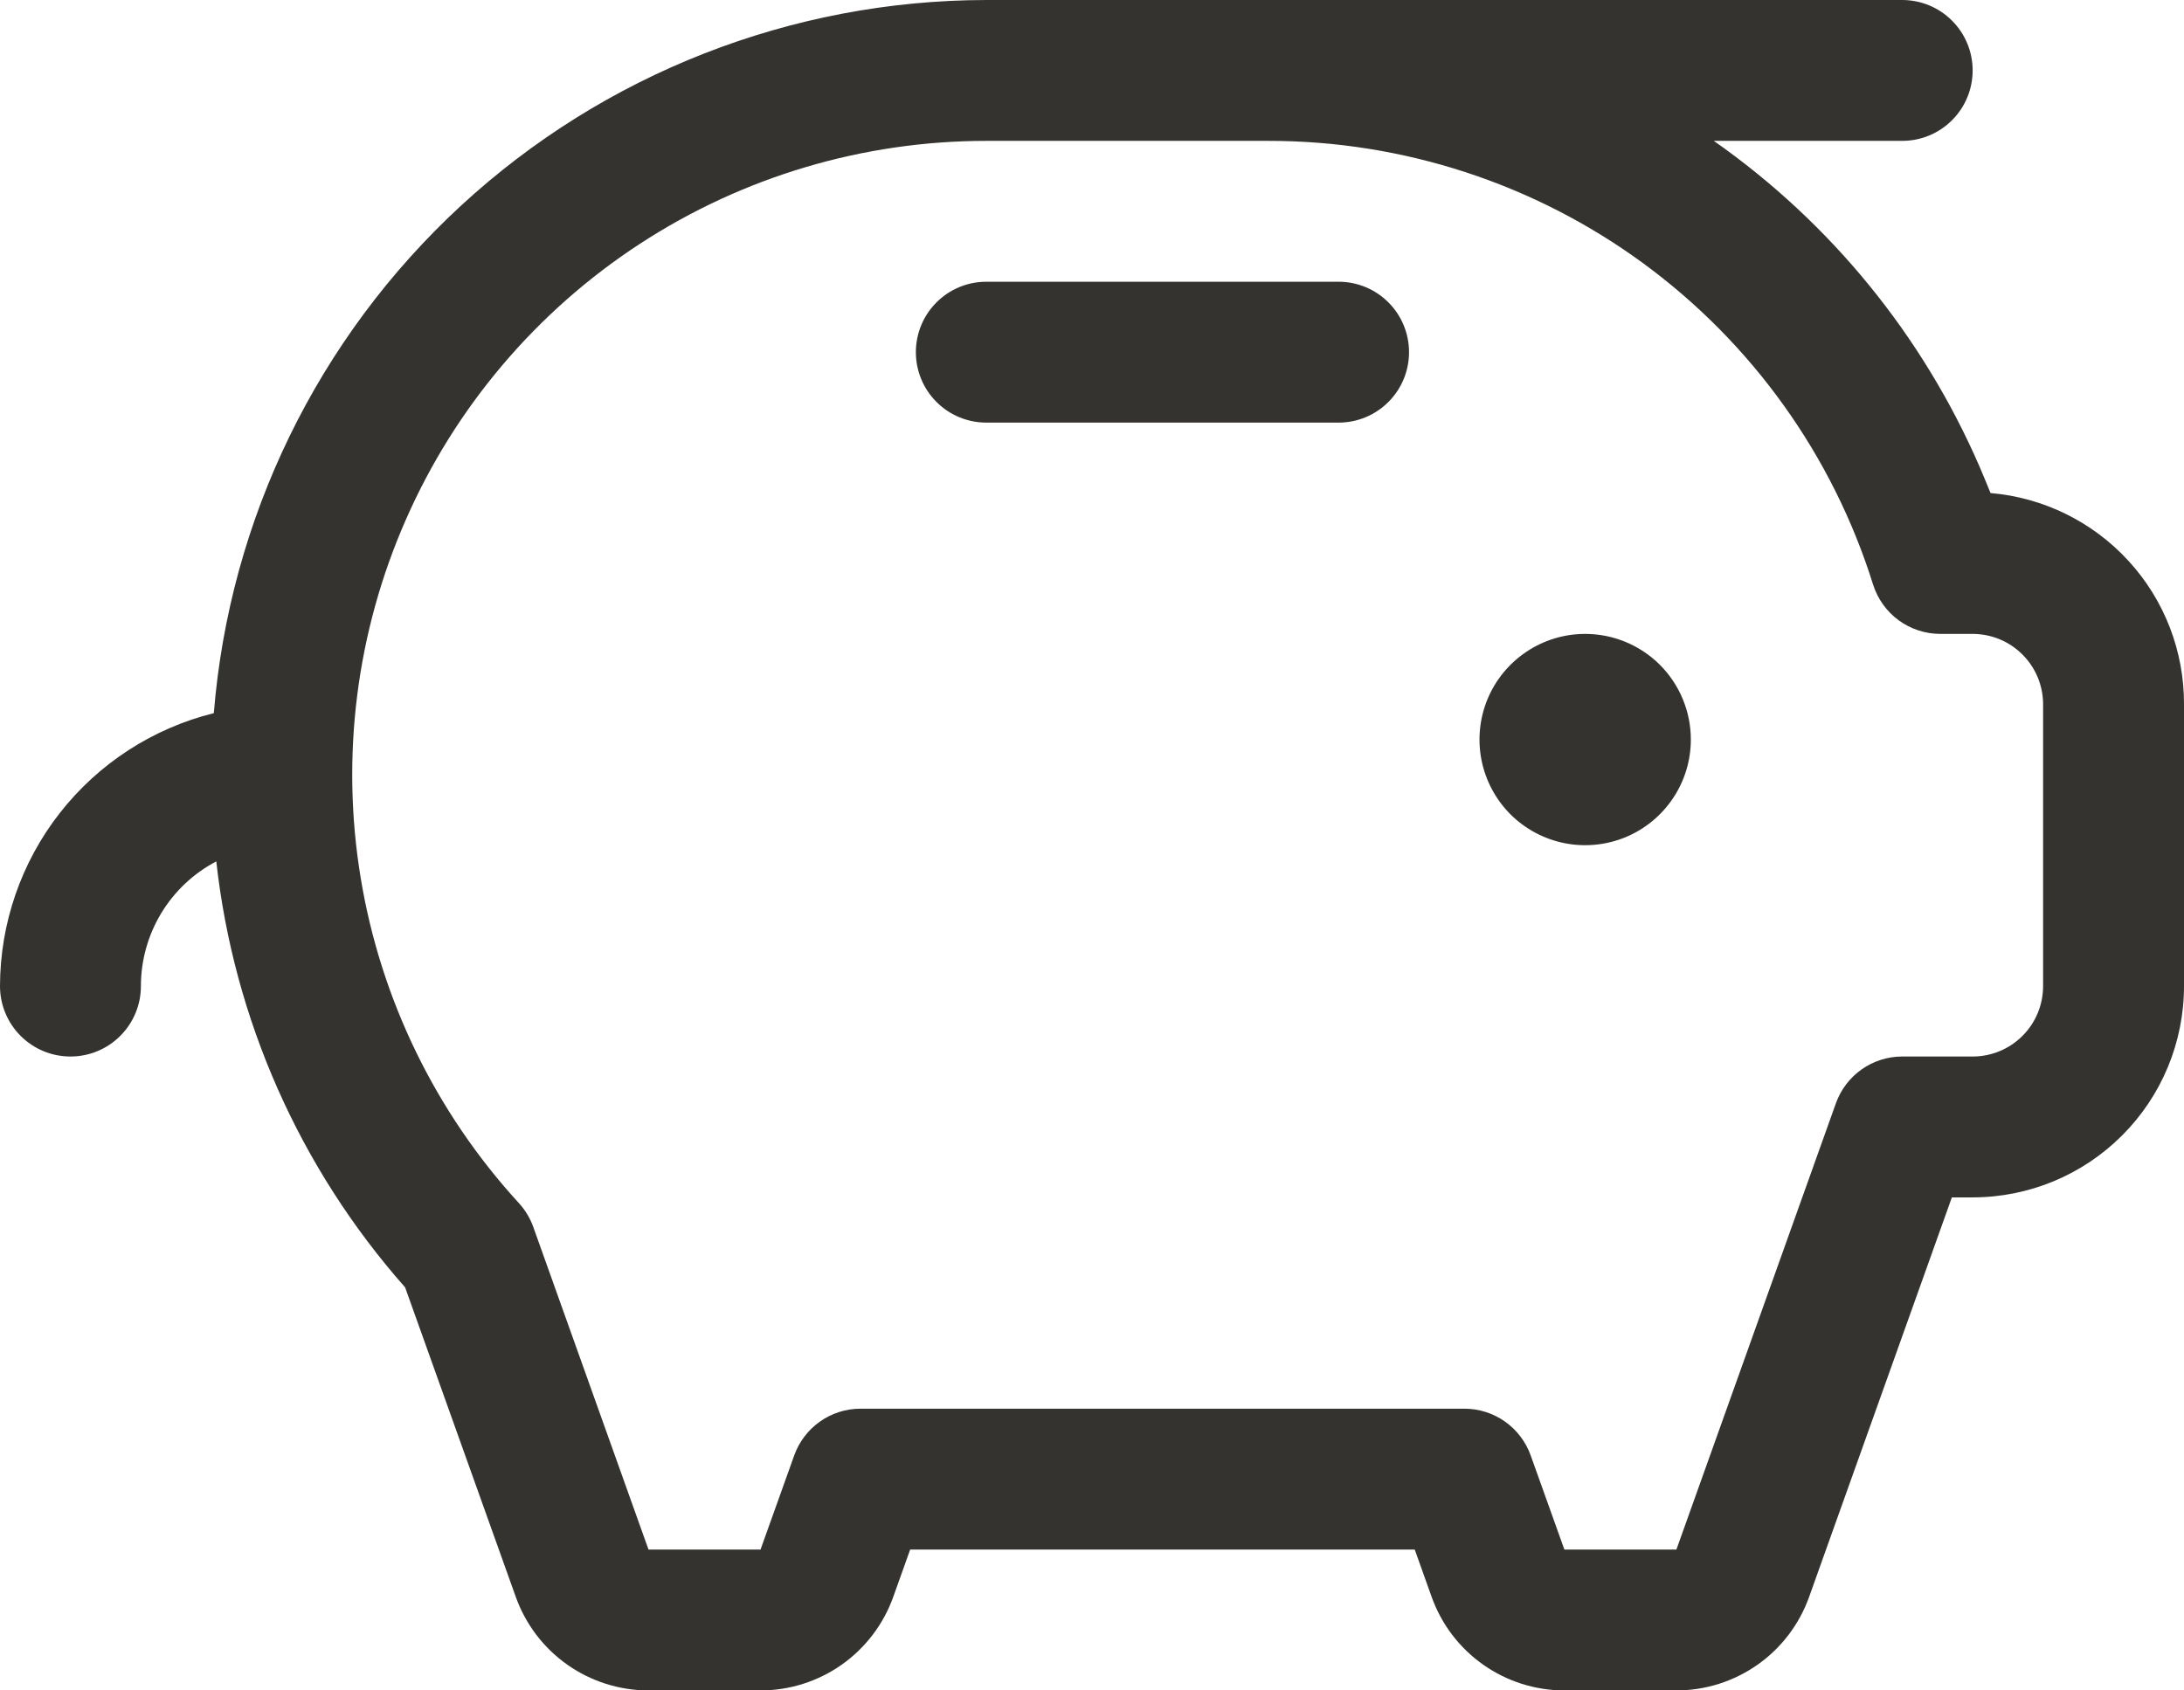 <svg width="31" height="24" viewBox="0 0 31 24" fill="none" xmlns="http://www.w3.org/2000/svg">
<path d="M24 10.5C24 10.797 23.912 11.087 23.747 11.333C23.582 11.58 23.348 11.772 23.074 11.886C22.8 11.999 22.498 12.029 22.207 11.971C21.916 11.913 21.649 11.77 21.439 11.561C21.23 11.351 21.087 11.084 21.029 10.793C20.971 10.502 21.001 10.2 21.114 9.926C21.228 9.652 21.42 9.418 21.667 9.253C21.913 9.088 22.203 9 22.5 9C22.898 9 23.279 9.158 23.561 9.439C23.842 9.721 24 10.102 24 10.5ZM19 4H14C13.735 4 13.48 4.105 13.293 4.293C13.105 4.48 13 4.735 13 5C13 5.265 13.105 5.52 13.293 5.707C13.48 5.895 13.735 6 14 6H19C19.265 6 19.52 5.895 19.707 5.707C19.895 5.52 20 5.265 20 5C20 4.735 19.895 4.48 19.707 4.293C19.52 4.105 19.265 4 19 4ZM31 10V14C31 14.796 30.684 15.559 30.121 16.121C29.559 16.684 28.796 17 28 17H27.705L25.679 22.672C25.54 23.061 25.285 23.397 24.947 23.635C24.61 23.872 24.208 24 23.795 24H22.205C21.792 24 21.39 23.872 21.053 23.635C20.715 23.397 20.46 23.061 20.321 22.672L20.081 22H12.919L12.679 22.672C12.54 23.061 12.284 23.397 11.947 23.635C11.61 23.872 11.208 24 10.795 24H9.205C8.792 24 8.39 23.872 8.053 23.635C7.715 23.397 7.46 23.061 7.321 22.672L5.75 18.277C4.255 16.586 3.319 14.474 3.07 12.23C2.747 12.399 2.477 12.654 2.288 12.966C2.1 13.278 2 13.636 2 14C2 14.265 1.895 14.52 1.707 14.707C1.52 14.895 1.265 15 1 15C0.735 15 0.48 14.895 0.293 14.707C0.105 14.52 0 14.265 0 14C0.002 13.108 0.301 12.242 0.851 11.54C1.401 10.838 2.17 10.34 3.035 10.125C3.258 7.369 4.51 4.798 6.541 2.922C8.573 1.047 11.235 0.004 14 0H27C27.265 0 27.52 0.105 27.707 0.293C27.895 0.48 28 0.735 28 1C28 1.265 27.895 1.52 27.707 1.707C27.52 1.895 27.265 2 27 2H24.326C25.986 3.164 27.291 4.765 28.098 6.625C28.151 6.75 28.204 6.875 28.254 7C29.005 7.064 29.704 7.408 30.213 7.964C30.722 8.519 31.003 9.246 31 10ZM29 10C29 9.735 28.895 9.48 28.707 9.293C28.52 9.105 28.265 9 28 9H27.543C27.329 9 27.122 8.932 26.95 8.807C26.779 8.681 26.651 8.503 26.587 8.3C26.015 6.472 24.872 4.874 23.328 3.741C21.783 2.608 19.916 1.998 18 2H14C12.253 2 10.544 2.508 9.082 3.462C7.619 4.417 6.465 5.776 5.762 7.375C5.058 8.974 4.835 10.742 5.12 12.466C5.404 14.189 6.184 15.792 7.364 17.08C7.454 17.178 7.524 17.293 7.569 17.419L9.205 22H10.795L11.273 20.664C11.342 20.47 11.47 20.302 11.638 20.183C11.806 20.064 12.008 20 12.214 20H20.786C20.992 20 21.194 20.064 21.362 20.183C21.53 20.302 21.658 20.47 21.727 20.664L22.205 22H23.795L26.059 15.664C26.128 15.47 26.256 15.302 26.424 15.183C26.593 15.064 26.794 15 27 15H28C28.265 15 28.52 14.895 28.707 14.707C28.895 14.52 29 14.265 29 14V10Z" fill="#343330"/>
</svg>
